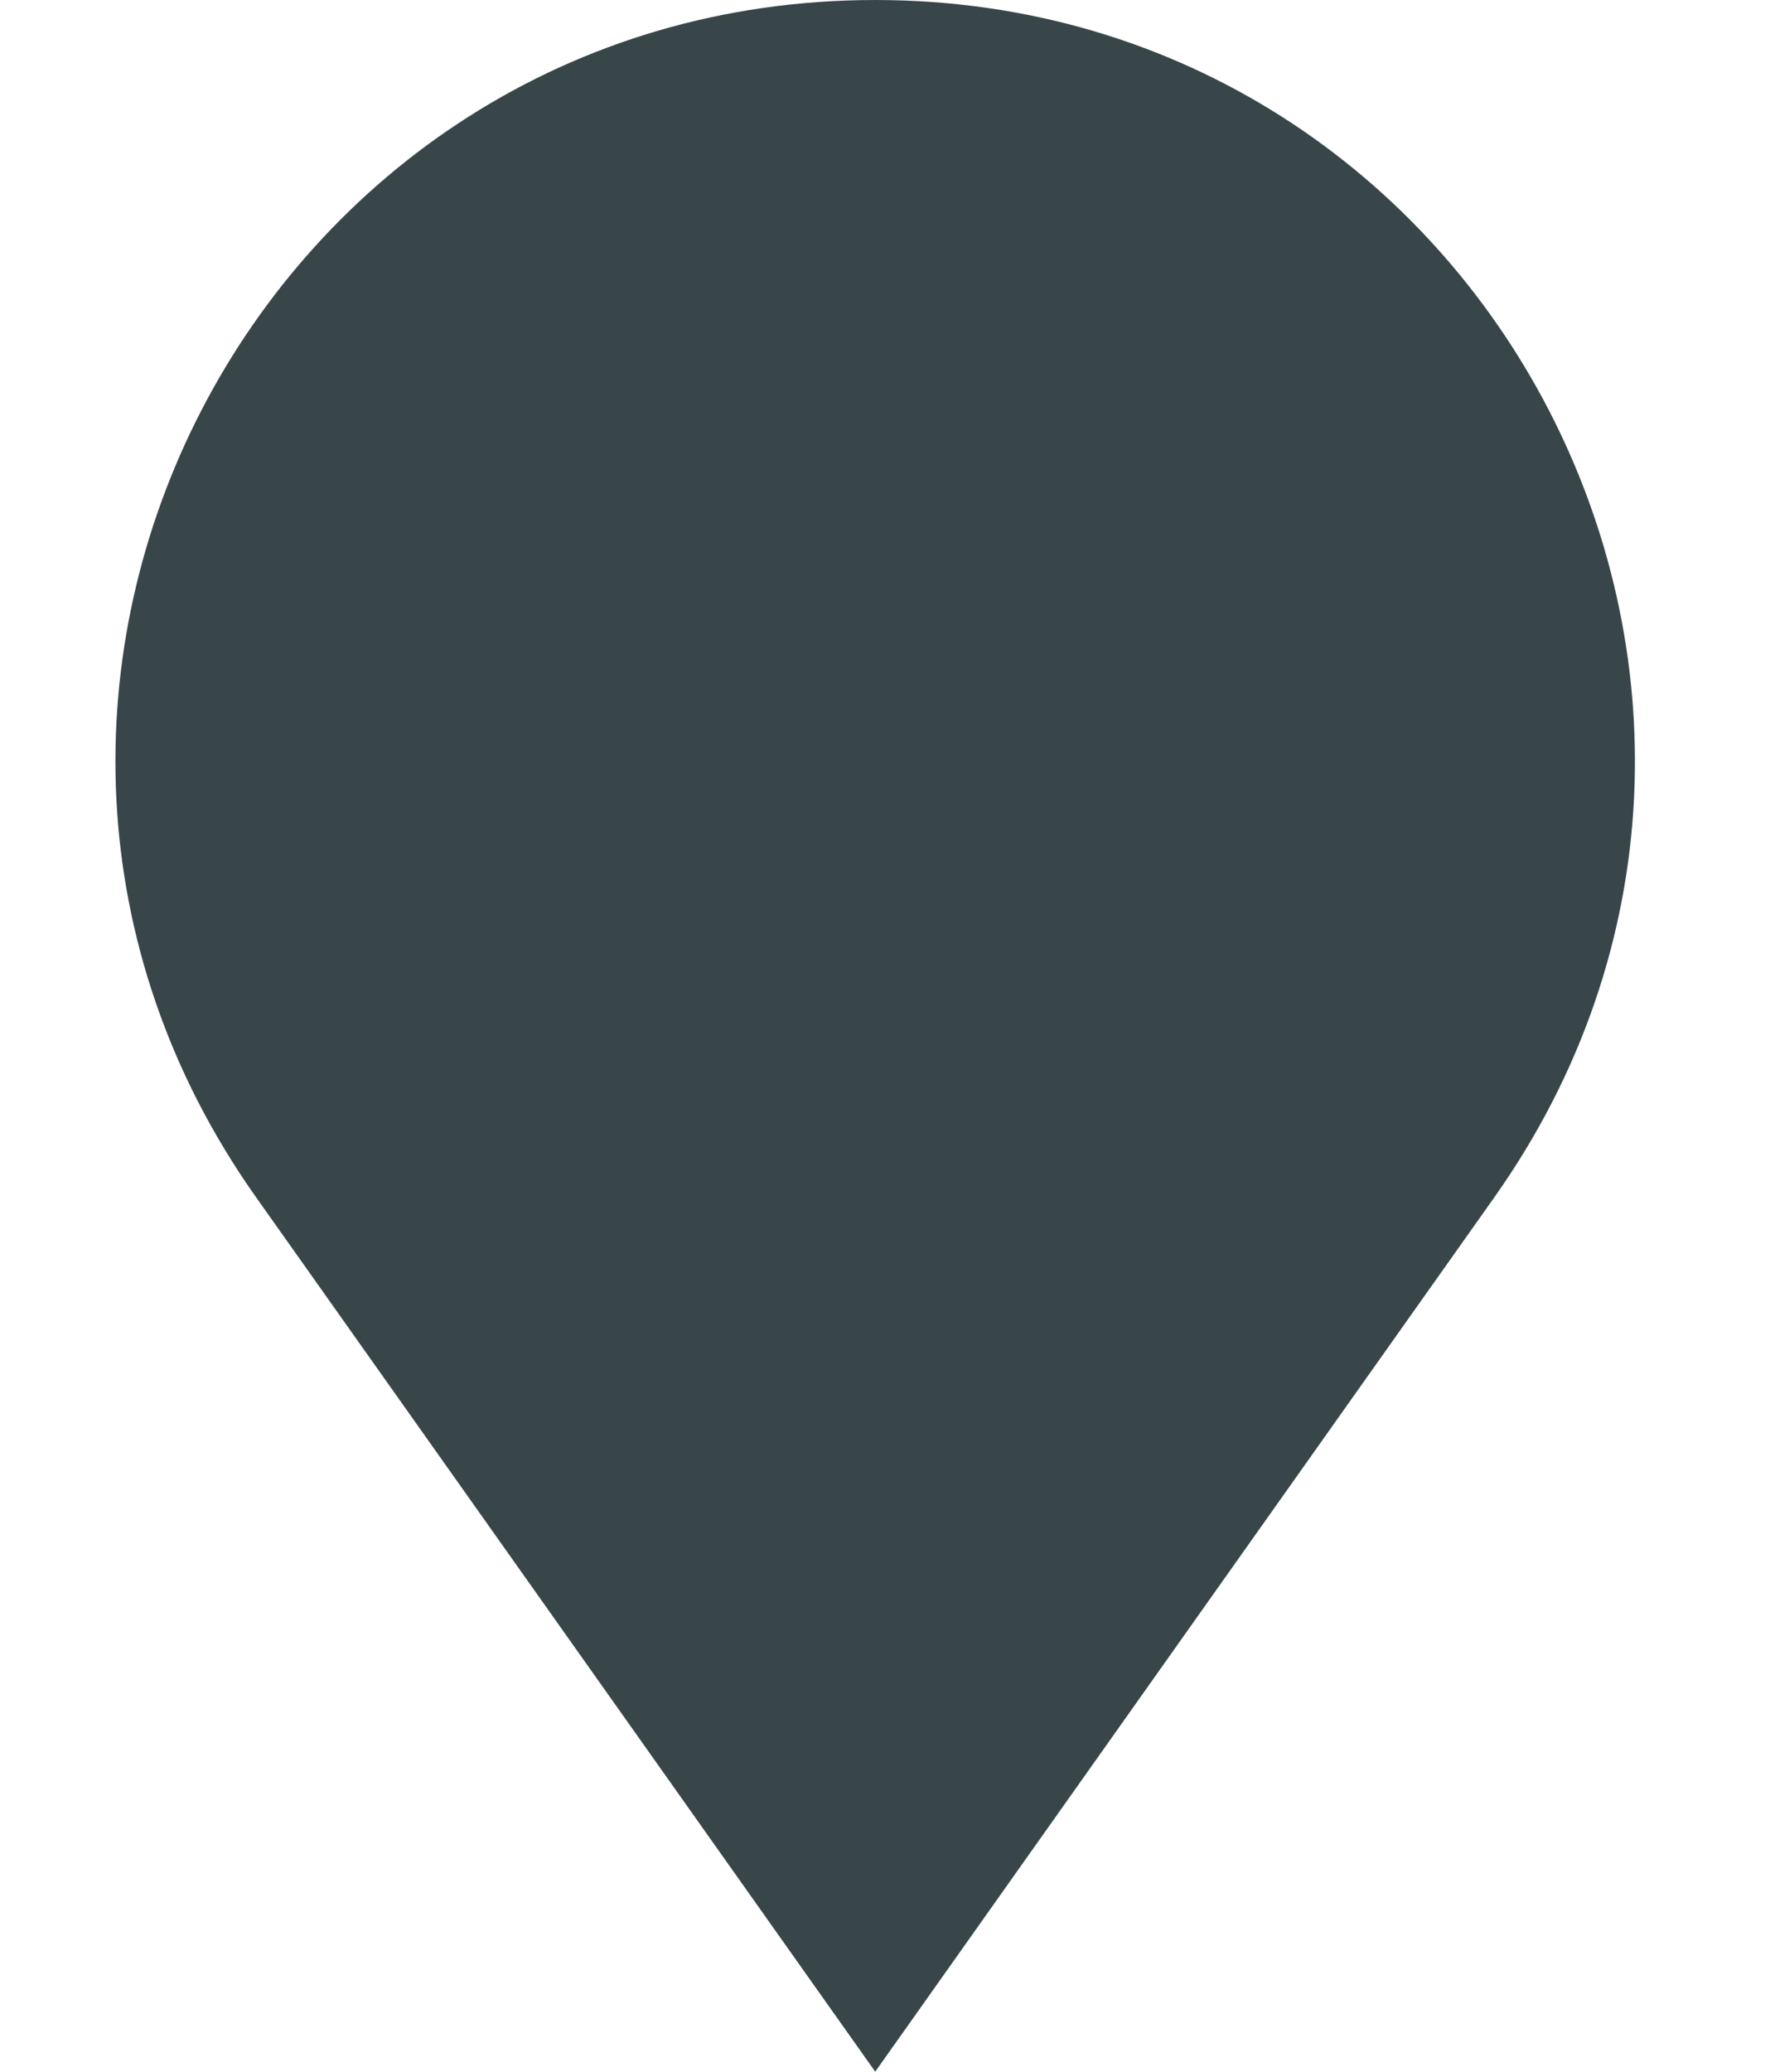 <?xml version="1.0" encoding="UTF-8"?> <svg xmlns="http://www.w3.org/2000/svg" width="12" height="14" viewBox="0 0 12 14" fill="none"> <path d="M9.816 7.89L5.917 13.394L2.018 7.89C-0.224 4.726 2.039 0.35 5.917 0.35C9.794 0.35 12.057 4.726 9.816 7.89Z" fill="#38464A" stroke="#38464A" stroke-width="0.7"></path> </svg> 